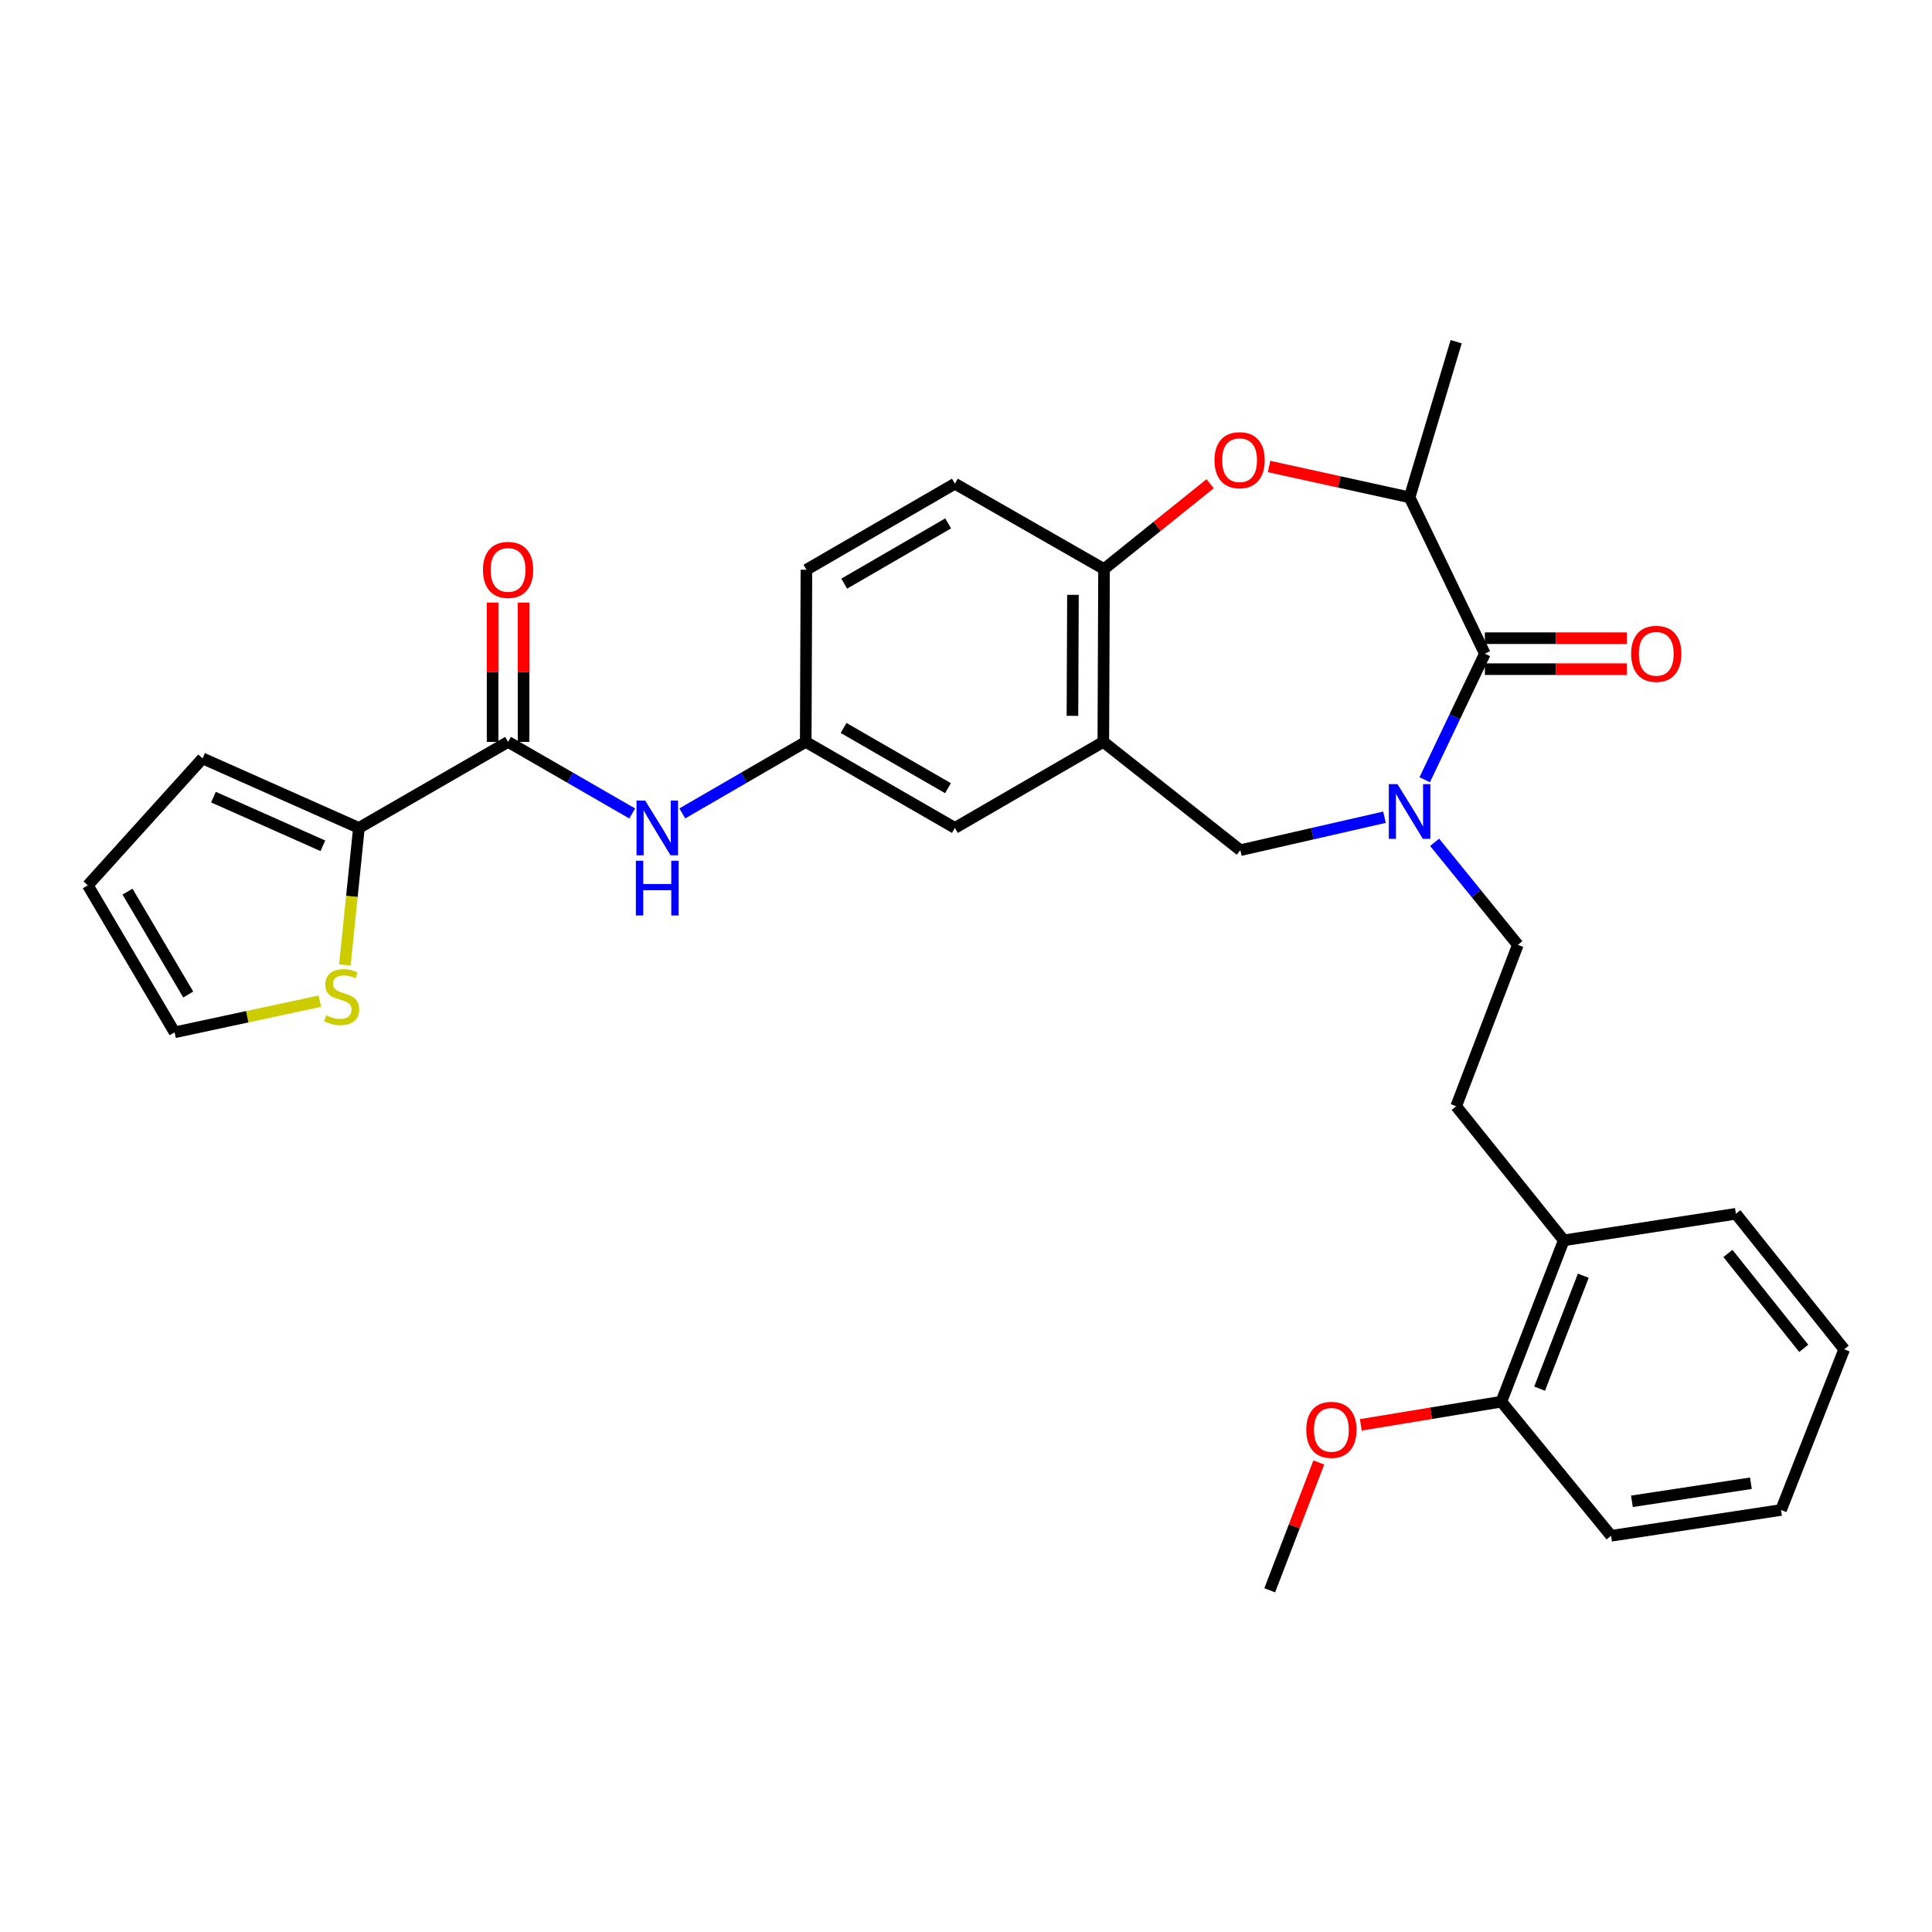 <?xml version='1.0' encoding='iso-8859-1'?>
<svg version='1.1' baseProfile='full'
              xmlns='http://www.w3.org/2000/svg'
                      xmlns:rdkit='http://www.rdkit.org/xml'
                      xmlns:xlink='http://www.w3.org/1999/xlink'
                  xml:space='preserve'
width='1000px' height='1000px' viewBox='0 0 1000 1000'>
<!-- END OF HEADER -->
<rect style='opacity:1.0;fill:#FFFFFF;stroke:none' width='1000' height='1000' x='0' y='0'> </rect>
<path class='bond-0' d='M 737.432,403.595 L 752.996,370.968' style='fill:none;fill-rule:evenodd;stroke:#0000FF;stroke-width:6px;stroke-linecap:butt;stroke-linejoin:miter;stroke-opacity:1' />
<path class='bond-0' d='M 752.996,370.968 L 768.56,338.342' style='fill:none;fill-rule:evenodd;stroke:#000000;stroke-width:6px;stroke-linecap:butt;stroke-linejoin:miter;stroke-opacity:1' />
<path class='bond-7' d='M 716.611,422.988 L 679.3,431.524' style='fill:none;fill-rule:evenodd;stroke:#0000FF;stroke-width:6px;stroke-linecap:butt;stroke-linejoin:miter;stroke-opacity:1' />
<path class='bond-7' d='M 679.3,431.524 L 641.99,440.06' style='fill:none;fill-rule:evenodd;stroke:#000000;stroke-width:6px;stroke-linecap:butt;stroke-linejoin:miter;stroke-opacity:1' />
<path class='bond-10' d='M 742.561,435.986 L 764.098,462.519' style='fill:none;fill-rule:evenodd;stroke:#0000FF;stroke-width:6px;stroke-linecap:butt;stroke-linejoin:miter;stroke-opacity:1' />
<path class='bond-10' d='M 764.098,462.519 L 785.636,489.052' style='fill:none;fill-rule:evenodd;stroke:#000000;stroke-width:6px;stroke-linecap:butt;stroke-linejoin:miter;stroke-opacity:1' />
<path class='bond-4' d='M 768.56,338.342 L 729.598,257.433' style='fill:none;fill-rule:evenodd;stroke:#000000;stroke-width:6px;stroke-linecap:butt;stroke-linejoin:miter;stroke-opacity:1' />
<path class='bond-13' d='M 768.56,346.359 L 805.308,346.359' style='fill:none;fill-rule:evenodd;stroke:#000000;stroke-width:6px;stroke-linecap:butt;stroke-linejoin:miter;stroke-opacity:1' />
<path class='bond-13' d='M 805.308,346.359 L 842.055,346.359' style='fill:none;fill-rule:evenodd;stroke:#FF0000;stroke-width:6px;stroke-linecap:butt;stroke-linejoin:miter;stroke-opacity:1' />
<path class='bond-13' d='M 768.56,330.325 L 805.308,330.325' style='fill:none;fill-rule:evenodd;stroke:#000000;stroke-width:6px;stroke-linecap:butt;stroke-linejoin:miter;stroke-opacity:1' />
<path class='bond-13' d='M 805.308,330.325 L 842.055,330.325' style='fill:none;fill-rule:evenodd;stroke:#FF0000;stroke-width:6px;stroke-linecap:butt;stroke-linejoin:miter;stroke-opacity:1' />
<path class='bond-1' d='M 656.868,241.461 L 693.233,249.447' style='fill:none;fill-rule:evenodd;stroke:#FF0000;stroke-width:6px;stroke-linecap:butt;stroke-linejoin:miter;stroke-opacity:1' />
<path class='bond-1' d='M 693.233,249.447 L 729.598,257.433' style='fill:none;fill-rule:evenodd;stroke:#000000;stroke-width:6px;stroke-linecap:butt;stroke-linejoin:miter;stroke-opacity:1' />
<path class='bond-30' d='M 626.365,250.377 L 598.907,272.46' style='fill:none;fill-rule:evenodd;stroke:#FF0000;stroke-width:6px;stroke-linecap:butt;stroke-linejoin:miter;stroke-opacity:1' />
<path class='bond-30' d='M 598.907,272.46 L 571.449,294.542' style='fill:none;fill-rule:evenodd;stroke:#000000;stroke-width:6px;stroke-linecap:butt;stroke-linejoin:miter;stroke-opacity:1' />
<path class='bond-2' d='M 571.075,384.003 L 641.99,440.06' style='fill:none;fill-rule:evenodd;stroke:#000000;stroke-width:6px;stroke-linecap:butt;stroke-linejoin:miter;stroke-opacity:1' />
<path class='bond-6' d='M 571.075,384.003 L 571.449,294.542' style='fill:none;fill-rule:evenodd;stroke:#000000;stroke-width:6px;stroke-linecap:butt;stroke-linejoin:miter;stroke-opacity:1' />
<path class='bond-6' d='M 555.097,370.517 L 555.359,307.894' style='fill:none;fill-rule:evenodd;stroke:#000000;stroke-width:6px;stroke-linecap:butt;stroke-linejoin:miter;stroke-opacity:1' />
<path class='bond-11' d='M 571.075,384.003 L 494.246,428.533' style='fill:none;fill-rule:evenodd;stroke:#000000;stroke-width:6px;stroke-linecap:butt;stroke-linejoin:miter;stroke-opacity:1' />
<path class='bond-3' d='M 262.982,384.003 L 295.109,402.529' style='fill:none;fill-rule:evenodd;stroke:#000000;stroke-width:6px;stroke-linecap:butt;stroke-linejoin:miter;stroke-opacity:1' />
<path class='bond-3' d='M 295.109,402.529 L 327.235,421.055' style='fill:none;fill-rule:evenodd;stroke:#0000FF;stroke-width:6px;stroke-linecap:butt;stroke-linejoin:miter;stroke-opacity:1' />
<path class='bond-5' d='M 262.982,384.003 L 185.77,428.533' style='fill:none;fill-rule:evenodd;stroke:#000000;stroke-width:6px;stroke-linecap:butt;stroke-linejoin:miter;stroke-opacity:1' />
<path class='bond-15' d='M 270.999,384.003 L 270.999,347.945' style='fill:none;fill-rule:evenodd;stroke:#000000;stroke-width:6px;stroke-linecap:butt;stroke-linejoin:miter;stroke-opacity:1' />
<path class='bond-15' d='M 270.999,347.945 L 270.999,311.886' style='fill:none;fill-rule:evenodd;stroke:#FF0000;stroke-width:6px;stroke-linecap:butt;stroke-linejoin:miter;stroke-opacity:1' />
<path class='bond-15' d='M 254.965,384.003 L 254.965,347.945' style='fill:none;fill-rule:evenodd;stroke:#000000;stroke-width:6px;stroke-linecap:butt;stroke-linejoin:miter;stroke-opacity:1' />
<path class='bond-15' d='M 254.965,347.945 L 254.965,311.886' style='fill:none;fill-rule:evenodd;stroke:#FF0000;stroke-width:6px;stroke-linecap:butt;stroke-linejoin:miter;stroke-opacity:1' />
<path class='bond-24' d='M 729.598,257.433 L 753.711,176.862' style='fill:none;fill-rule:evenodd;stroke:#000000;stroke-width:6px;stroke-linecap:butt;stroke-linejoin:miter;stroke-opacity:1' />
<path class='bond-9' d='M 185.77,428.533 L 182.141,464.002' style='fill:none;fill-rule:evenodd;stroke:#000000;stroke-width:6px;stroke-linecap:butt;stroke-linejoin:miter;stroke-opacity:1' />
<path class='bond-9' d='M 182.141,464.002 L 178.513,499.472' style='fill:none;fill-rule:evenodd;stroke:#CCCC00;stroke-width:6px;stroke-linecap:butt;stroke-linejoin:miter;stroke-opacity:1' />
<path class='bond-14' d='M 185.77,428.533 L 104.86,392.546' style='fill:none;fill-rule:evenodd;stroke:#000000;stroke-width:6px;stroke-linecap:butt;stroke-linejoin:miter;stroke-opacity:1' />
<path class='bond-14' d='M 167.117,437.785 L 110.481,412.594' style='fill:none;fill-rule:evenodd;stroke:#000000;stroke-width:6px;stroke-linecap:butt;stroke-linejoin:miter;stroke-opacity:1' />
<path class='bond-19' d='M 571.449,294.542 L 494.246,250.36' style='fill:none;fill-rule:evenodd;stroke:#000000;stroke-width:6px;stroke-linecap:butt;stroke-linejoin:miter;stroke-opacity:1' />
<path class='bond-8' d='M 353.164,421.022 L 385.103,402.513' style='fill:none;fill-rule:evenodd;stroke:#0000FF;stroke-width:6px;stroke-linecap:butt;stroke-linejoin:miter;stroke-opacity:1' />
<path class='bond-8' d='M 385.103,402.513 L 417.042,384.003' style='fill:none;fill-rule:evenodd;stroke:#000000;stroke-width:6px;stroke-linecap:butt;stroke-linejoin:miter;stroke-opacity:1' />
<path class='bond-16' d='M 165.553,518.206 L 127.96,526.268' style='fill:none;fill-rule:evenodd;stroke:#CCCC00;stroke-width:6px;stroke-linecap:butt;stroke-linejoin:miter;stroke-opacity:1' />
<path class='bond-16' d='M 127.96,526.268 L 90.368,534.331' style='fill:none;fill-rule:evenodd;stroke:#000000;stroke-width:6px;stroke-linecap:butt;stroke-linejoin:miter;stroke-opacity:1' />
<path class='bond-20' d='M 785.636,489.052 L 753.711,572.589' style='fill:none;fill-rule:evenodd;stroke:#000000;stroke-width:6px;stroke-linecap:butt;stroke-linejoin:miter;stroke-opacity:1' />
<path class='bond-12' d='M 494.246,428.533 L 417.042,384.003' style='fill:none;fill-rule:evenodd;stroke:#000000;stroke-width:6px;stroke-linecap:butt;stroke-linejoin:miter;stroke-opacity:1' />
<path class='bond-12' d='M 490.676,407.964 L 436.634,376.793' style='fill:none;fill-rule:evenodd;stroke:#000000;stroke-width:6px;stroke-linecap:butt;stroke-linejoin:miter;stroke-opacity:1' />
<path class='bond-31' d='M 417.042,384.003 L 417.398,294.899' style='fill:none;fill-rule:evenodd;stroke:#000000;stroke-width:6px;stroke-linecap:butt;stroke-linejoin:miter;stroke-opacity:1' />
<path class='bond-18' d='M 104.86,392.546 L 45.455,458.24' style='fill:none;fill-rule:evenodd;stroke:#000000;stroke-width:6px;stroke-linecap:butt;stroke-linejoin:miter;stroke-opacity:1' />
<path class='bond-33' d='M 90.368,534.331 L 45.455,458.24' style='fill:none;fill-rule:evenodd;stroke:#000000;stroke-width:6px;stroke-linecap:butt;stroke-linejoin:miter;stroke-opacity:1' />
<path class='bond-33' d='M 97.439,514.767 L 65.999,461.504' style='fill:none;fill-rule:evenodd;stroke:#000000;stroke-width:6px;stroke-linecap:butt;stroke-linejoin:miter;stroke-opacity:1' />
<path class='bond-17' d='M 809.402,641.999 L 753.711,572.589' style='fill:none;fill-rule:evenodd;stroke:#000000;stroke-width:6px;stroke-linecap:butt;stroke-linejoin:miter;stroke-opacity:1' />
<path class='bond-21' d='M 809.402,641.999 L 777.103,725.509' style='fill:none;fill-rule:evenodd;stroke:#000000;stroke-width:6px;stroke-linecap:butt;stroke-linejoin:miter;stroke-opacity:1' />
<path class='bond-21' d='M 819.512,660.309 L 796.902,718.766' style='fill:none;fill-rule:evenodd;stroke:#000000;stroke-width:6px;stroke-linecap:butt;stroke-linejoin:miter;stroke-opacity:1' />
<path class='bond-25' d='M 809.402,641.999 L 898.489,628.254' style='fill:none;fill-rule:evenodd;stroke:#000000;stroke-width:6px;stroke-linecap:butt;stroke-linejoin:miter;stroke-opacity:1' />
<path class='bond-22' d='M 494.246,250.36 L 417.398,294.899' style='fill:none;fill-rule:evenodd;stroke:#000000;stroke-width:6px;stroke-linecap:butt;stroke-linejoin:miter;stroke-opacity:1' />
<path class='bond-22' d='M 490.759,270.913 L 436.966,302.09' style='fill:none;fill-rule:evenodd;stroke:#000000;stroke-width:6px;stroke-linecap:butt;stroke-linejoin:miter;stroke-opacity:1' />
<path class='bond-23' d='M 777.103,725.509 L 740.731,731.501' style='fill:none;fill-rule:evenodd;stroke:#000000;stroke-width:6px;stroke-linecap:butt;stroke-linejoin:miter;stroke-opacity:1' />
<path class='bond-23' d='M 740.731,731.501 L 704.359,737.493' style='fill:none;fill-rule:evenodd;stroke:#FF0000;stroke-width:6px;stroke-linecap:butt;stroke-linejoin:miter;stroke-opacity:1' />
<path class='bond-26' d='M 777.103,725.509 L 833.89,794.927' style='fill:none;fill-rule:evenodd;stroke:#000000;stroke-width:6px;stroke-linecap:butt;stroke-linejoin:miter;stroke-opacity:1' />
<path class='bond-27' d='M 682.609,756.988 L 669.911,790.063' style='fill:none;fill-rule:evenodd;stroke:#FF0000;stroke-width:6px;stroke-linecap:butt;stroke-linejoin:miter;stroke-opacity:1' />
<path class='bond-27' d='M 669.911,790.063 L 657.213,823.138' style='fill:none;fill-rule:evenodd;stroke:#000000;stroke-width:6px;stroke-linecap:butt;stroke-linejoin:miter;stroke-opacity:1' />
<path class='bond-29' d='M 898.489,628.254 L 954.545,698.412' style='fill:none;fill-rule:evenodd;stroke:#000000;stroke-width:6px;stroke-linecap:butt;stroke-linejoin:miter;stroke-opacity:1' />
<path class='bond-29' d='M 894.371,648.786 L 933.61,697.897' style='fill:none;fill-rule:evenodd;stroke:#000000;stroke-width:6px;stroke-linecap:butt;stroke-linejoin:miter;stroke-opacity:1' />
<path class='bond-32' d='M 833.89,794.927 L 921.872,781.566' style='fill:none;fill-rule:evenodd;stroke:#000000;stroke-width:6px;stroke-linecap:butt;stroke-linejoin:miter;stroke-opacity:1' />
<path class='bond-32' d='M 844.68,777.071 L 906.267,767.718' style='fill:none;fill-rule:evenodd;stroke:#000000;stroke-width:6px;stroke-linecap:butt;stroke-linejoin:miter;stroke-opacity:1' />
<path class='bond-28' d='M 921.872,781.566 L 954.545,698.412' style='fill:none;fill-rule:evenodd;stroke:#000000;stroke-width:6px;stroke-linecap:butt;stroke-linejoin:miter;stroke-opacity:1' />
<path  class='atom-0' d='M 723.338 405.857
L 732.618 420.857
Q 733.538 422.337, 735.018 425.017
Q 736.498 427.697, 736.578 427.857
L 736.578 405.857
L 740.338 405.857
L 740.338 434.177
L 736.458 434.177
L 726.498 417.777
Q 725.338 415.857, 724.098 413.657
Q 722.898 411.457, 722.538 410.777
L 722.538 434.177
L 718.858 434.177
L 718.858 405.857
L 723.338 405.857
' fill='#0000FF'/>
<path  class='atom-2' d='M 628.616 238.192
Q 628.616 231.392, 631.976 227.592
Q 635.336 223.792, 641.616 223.792
Q 647.896 223.792, 651.256 227.592
Q 654.616 231.392, 654.616 238.192
Q 654.616 245.072, 651.216 248.992
Q 647.816 252.872, 641.616 252.872
Q 635.376 252.872, 631.976 248.992
Q 628.616 245.112, 628.616 238.192
M 641.616 249.672
Q 645.936 249.672, 648.256 246.792
Q 650.616 243.872, 650.616 238.192
Q 650.616 232.632, 648.256 229.832
Q 645.936 226.992, 641.616 226.992
Q 637.296 226.992, 634.936 229.792
Q 632.616 232.592, 632.616 238.192
Q 632.616 243.912, 634.936 246.792
Q 637.296 249.672, 641.616 249.672
' fill='#FF0000'/>
<path  class='atom-9' d='M 333.944 414.373
L 343.224 429.373
Q 344.144 430.853, 345.624 433.533
Q 347.104 436.213, 347.184 436.373
L 347.184 414.373
L 350.944 414.373
L 350.944 442.693
L 347.064 442.693
L 337.104 426.293
Q 335.944 424.373, 334.704 422.173
Q 333.504 419.973, 333.144 419.293
L 333.144 442.693
L 329.464 442.693
L 329.464 414.373
L 333.944 414.373
' fill='#0000FF'/>
<path  class='atom-9' d='M 329.124 445.525
L 332.964 445.525
L 332.964 457.565
L 347.444 457.565
L 347.444 445.525
L 351.284 445.525
L 351.284 473.845
L 347.444 473.845
L 347.444 460.765
L 332.964 460.765
L 332.964 473.845
L 329.124 473.845
L 329.124 445.525
' fill='#0000FF'/>
<path  class='atom-10' d='M 168.844 525.505
Q 169.164 525.625, 170.484 526.185
Q 171.804 526.745, 173.244 527.105
Q 174.724 527.425, 176.164 527.425
Q 178.844 527.425, 180.404 526.145
Q 181.964 524.825, 181.964 522.545
Q 181.964 520.985, 181.164 520.025
Q 180.404 519.065, 179.204 518.545
Q 178.004 518.025, 176.004 517.425
Q 173.484 516.665, 171.964 515.945
Q 170.484 515.225, 169.404 513.705
Q 168.364 512.185, 168.364 509.625
Q 168.364 506.065, 170.764 503.865
Q 173.204 501.665, 178.004 501.665
Q 181.284 501.665, 185.004 503.225
L 184.084 506.305
Q 180.684 504.905, 178.124 504.905
Q 175.364 504.905, 173.844 506.065
Q 172.324 507.185, 172.364 509.145
Q 172.364 510.665, 173.124 511.585
Q 173.924 512.505, 175.044 513.025
Q 176.204 513.545, 178.124 514.145
Q 180.684 514.945, 182.204 515.745
Q 183.724 516.545, 184.804 518.185
Q 185.924 519.785, 185.924 522.545
Q 185.924 526.465, 183.284 528.585
Q 180.684 530.665, 176.324 530.665
Q 173.804 530.665, 171.884 530.105
Q 170.004 529.585, 167.764 528.665
L 168.844 525.505
' fill='#CCCC00'/>
<path  class='atom-14' d='M 844.273 338.422
Q 844.273 331.622, 847.633 327.822
Q 850.993 324.022, 857.273 324.022
Q 863.553 324.022, 866.913 327.822
Q 870.273 331.622, 870.273 338.422
Q 870.273 345.302, 866.873 349.222
Q 863.473 353.102, 857.273 353.102
Q 851.033 353.102, 847.633 349.222
Q 844.273 345.342, 844.273 338.422
M 857.273 349.902
Q 861.593 349.902, 863.913 347.022
Q 866.273 344.102, 866.273 338.422
Q 866.273 332.862, 863.913 330.062
Q 861.593 327.222, 857.273 327.222
Q 852.953 327.222, 850.593 330.022
Q 848.273 332.822, 848.273 338.422
Q 848.273 344.142, 850.593 347.022
Q 852.953 349.902, 857.273 349.902
' fill='#FF0000'/>
<path  class='atom-16' d='M 249.982 294.979
Q 249.982 288.179, 253.342 284.379
Q 256.702 280.579, 262.982 280.579
Q 269.262 280.579, 272.622 284.379
Q 275.982 288.179, 275.982 294.979
Q 275.982 301.859, 272.582 305.779
Q 269.182 309.659, 262.982 309.659
Q 256.742 309.659, 253.342 305.779
Q 249.982 301.899, 249.982 294.979
M 262.982 306.459
Q 267.302 306.459, 269.622 303.579
Q 271.982 300.659, 271.982 294.979
Q 271.982 289.419, 269.622 286.619
Q 267.302 283.779, 262.982 283.779
Q 258.662 283.779, 256.302 286.579
Q 253.982 289.379, 253.982 294.979
Q 253.982 300.699, 256.302 303.579
Q 258.662 306.459, 262.982 306.459
' fill='#FF0000'/>
<path  class='atom-24' d='M 676.13 740.082
Q 676.13 733.282, 679.49 729.482
Q 682.85 725.682, 689.13 725.682
Q 695.41 725.682, 698.77 729.482
Q 702.13 733.282, 702.13 740.082
Q 702.13 746.962, 698.73 750.882
Q 695.33 754.762, 689.13 754.762
Q 682.89 754.762, 679.49 750.882
Q 676.13 747.002, 676.13 740.082
M 689.13 751.562
Q 693.45 751.562, 695.77 748.682
Q 698.13 745.762, 698.13 740.082
Q 698.13 734.522, 695.77 731.722
Q 693.45 728.882, 689.13 728.882
Q 684.81 728.882, 682.45 731.682
Q 680.13 734.482, 680.13 740.082
Q 680.13 745.802, 682.45 748.682
Q 684.81 751.562, 689.13 751.562
' fill='#FF0000'/>
</svg>
